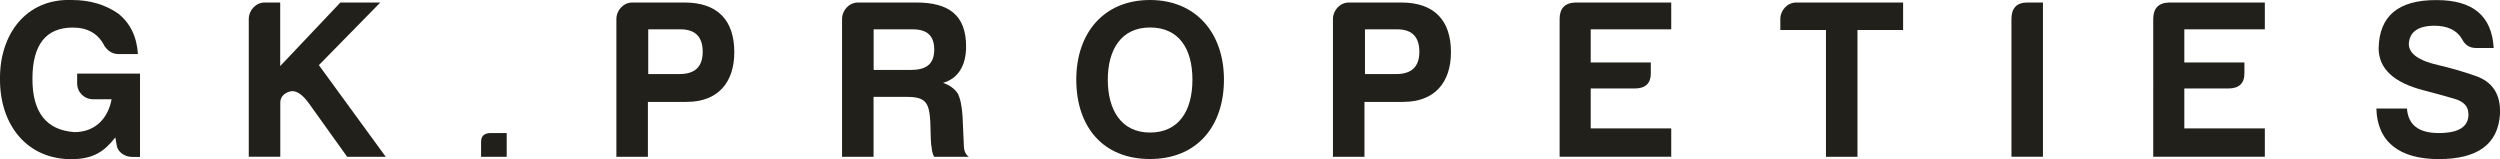 <svg xmlns="http://www.w3.org/2000/svg" id="b" viewBox="0 0 297.46 18.93"><g id="c"><path d="M8.56,0C10.69,0,12.55.55,14.09,1.63c1.4,1.13,2.19,2.73,2.32,4.8h-2.32c-.67,0-1.21-.32-1.65-.94-.73-1.48-2-2.21-3.78-2.21-3.16,0-4.78,2-4.8,6.02-.03,4.02,1.62,6.18,4.99,6.42,2.54,0,4.02-1.7,4.43-3.91h-2.21c-1.05,0-1.89-.84-1.89-1.89v-1.16h7.48v9.91h-.94c-.89,0-1.75-.59-1.84-1.43l-.16-.89c-1.3,1.67-2.62,2.59-5.26,2.59C3.19,18.93,0,14.85,0,9.48-.08,4.06,3.13-.21,8.56,0Z" fill="#21201b"></path><path d="M31.48.3h1.86v7.56L40.5.3h4.75l-7.31,7.45,7.96,10.91h-4.59l-4.64-6.48c-.81-1.08-1.57-1.51-2.27-1.27s-1.05.7-1.05,1.32v6.42h-3.75V2.27c0-1.05.84-1.97,1.89-1.97Z" fill="#21201b"></path><path d="M60.29,15.83v2.83h-3.05v-1.78c0-.7.38-1.05,1.16-1.05h1.89Z" fill="#21201b"></path><path d="M81.73,12.13h-4.64v6.53h-3.75V2.27c0-1.05.84-1.97,1.89-1.97h6.23c3.89,0,5.91,2.08,5.91,5.91,0,3.62-1.97,5.91-5.64,5.91ZM80.78,8.81c1.89.03,2.83-.86,2.83-2.65s-.89-2.67-2.65-2.67h-3.83v5.32h3.64Z" fill="#21201b"></path><path d="M112.21,9.86c.78.27,1.38.7,1.75,1.27.32.62.49,1.54.57,2.73l.16,3.59c.03.57.24.97.59,1.21h-4.13c-.19-.35-.27-.73-.3-1.11-.08-.27-.13-1.32-.16-3.1-.13-2.21-.54-2.92-2.75-2.92h-4v7.13h-3.75V2.27c0-1.05.84-1.97,1.89-1.97h6.96c3.81,0,5.91,1.46,5.91,5.24,0,2.32-1,3.83-2.75,4.32ZM108.59,3.49h-4.64v4.83h4.43c1.78,0,2.78-.65,2.78-2.43,0-1.67-.89-2.4-2.56-2.4Z" fill="#21201b"></path><path d="M128.06,9.48C128.06,3.87,131.38,0,136.83,0s8.8,3.91,8.8,9.47-3.21,9.45-8.8,9.45-8.77-3.83-8.77-9.45ZM131.81,9.48c0,3.59,1.59,6.29,5.02,6.29s5.05-2.59,5.05-6.29-1.62-6.21-5.05-6.21-5.02,2.65-5.02,6.21Z" fill="#21201b"></path><path d="M166.99,12.13h-4.64v6.53h-3.75V2.27c0-1.05.84-1.97,1.89-1.97h6.24c3.89,0,5.91,2.08,5.91,5.91,0,3.62-1.97,5.91-5.64,5.91ZM166.05,8.81c1.89.03,2.83-.86,2.83-2.65s-.89-2.67-2.64-2.67h-3.83v5.32h3.64Z" fill="#21201b"></path><path d="M185.57,2.27c0-1.27.62-1.94,1.89-1.97h11.39v3.19h-9.58v3.94h7.15v1.21c.03,1.27-.62,1.89-1.94,1.89h-5.21v4.75h9.58v3.37h-13.28V2.27Z" fill="#21201b"></path><path d="M213.73.3h12.71v3.27h-5.43v15.09h-3.75V3.57h-5.43v-1.3c0-1.05.84-1.97,1.89-1.97Z" fill="#21201b"></path><path d="M239.33,2.27c0-1.3.62-1.97,1.89-1.97h1.86v18.35h-3.75V2.27Z" fill="#21201b"></path><path d="M256.2,2.27c0-1.27.62-1.94,1.89-1.97h11.39v3.19h-9.58v3.94h7.15v1.21c.03,1.27-.62,1.89-1.94,1.89h-5.21v4.75h9.58v3.37h-13.28V2.27Z" fill="#21201b"></path><path d="M293.7,13.56c0-.89-.54-1.48-1.67-1.81-1.08-.32-2.32-.65-3.64-1-3.59-.92-5.37-2.59-5.37-5.02.08-3.86,2.38-5.75,6.91-5.72,4.32,0,6.56,1.89,6.78,5.7h-2.11c-.78,0-1.32-.38-1.67-1.08-.62-1.05-1.73-1.57-3.32-1.57-1.94.03-2.92.76-3,2.16,0,1.16,1.16,2,3.56,2.54,1.38.32,2.83.73,4.37,1.27,2.05.7,3.02,2.21,2.92,4.53-.22,3.59-2.65,5.37-7.29,5.37s-7.32-2.02-7.42-6.02h3.64c.14,1.94,1.38,2.92,3.78,2.92s3.56-.76,3.54-2.27Z" fill="#21201b"></path></g></svg>